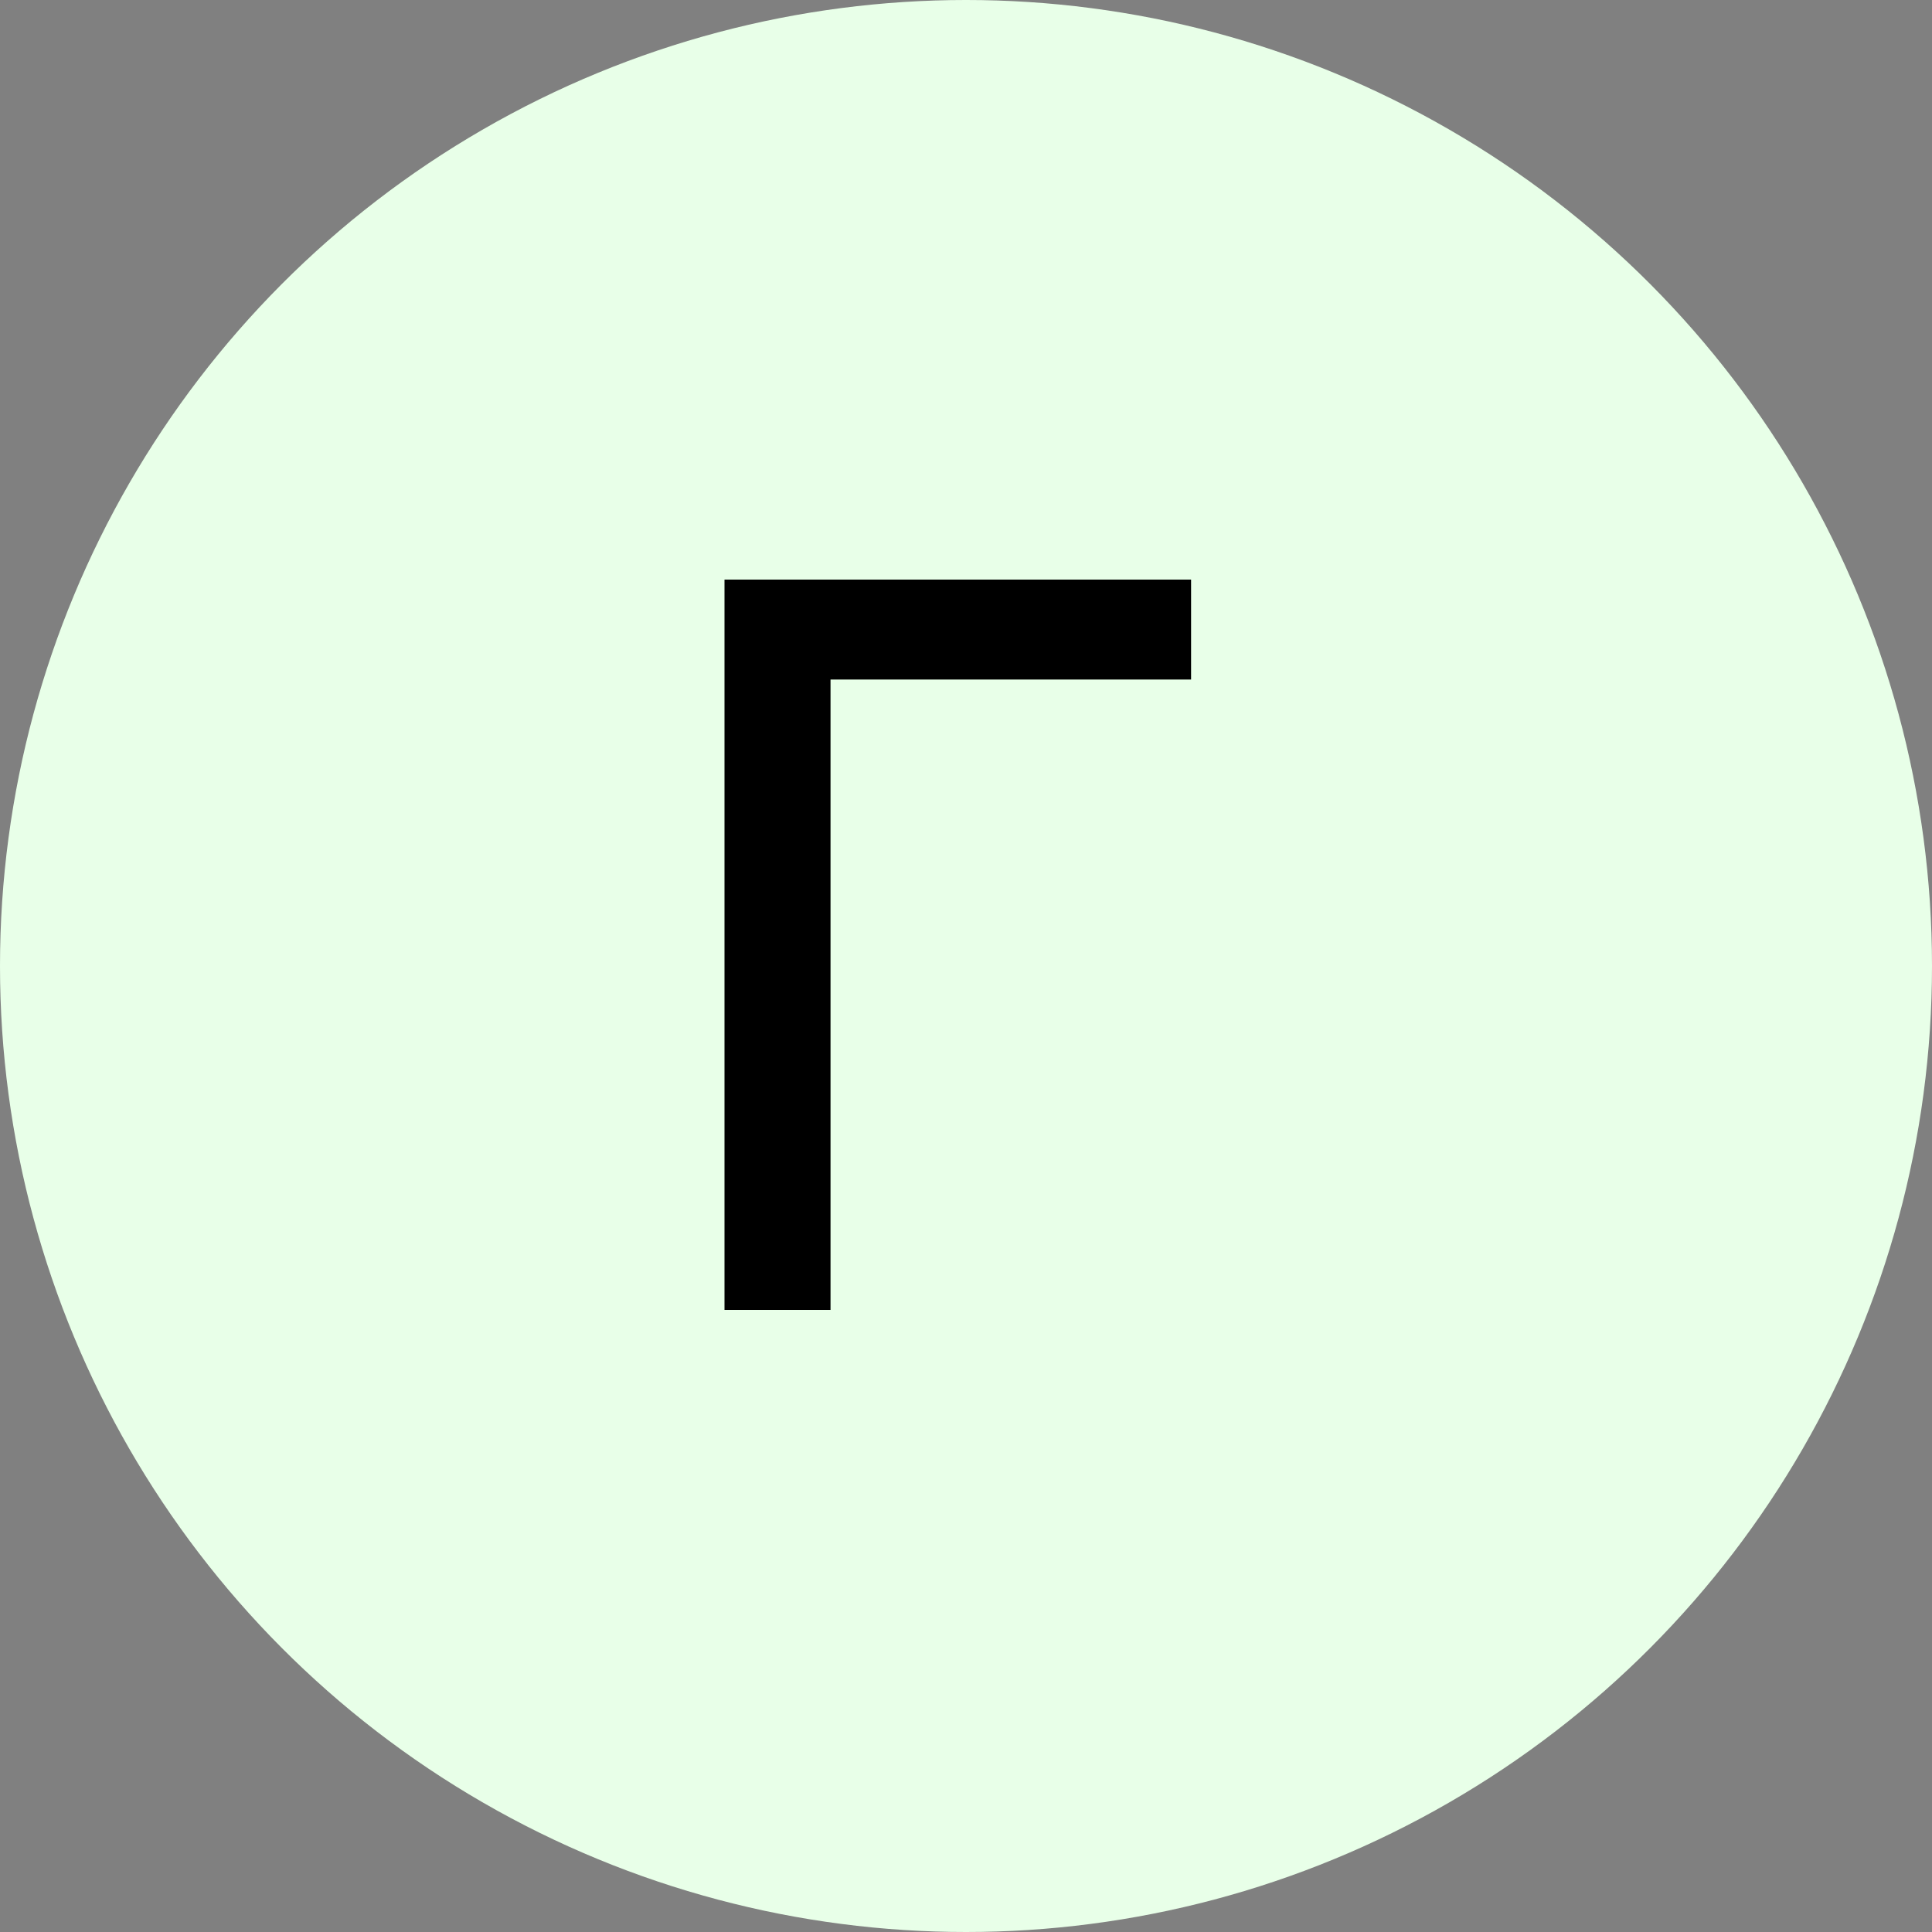 <?xml version="1.0" encoding="UTF-8"?> <svg xmlns="http://www.w3.org/2000/svg" width="40" height="40" viewBox="0 0 40 40" fill="none"><rect x="0" y="0" width="40" height="40" fill="#808080" stroke="none"/><g clip-path="url(#clip0_240_73)"><circle cx="20" cy="20" r="20" fill="#E8FFE8"></circle><path d="M15 27.12V12H24.66V14.069H17.195V27.12H15Z" fill="black"></path></g><defs><clipPath id="clip0_240_73"><rect width="40" height="40" fill="white"></rect></clipPath></defs></svg> 